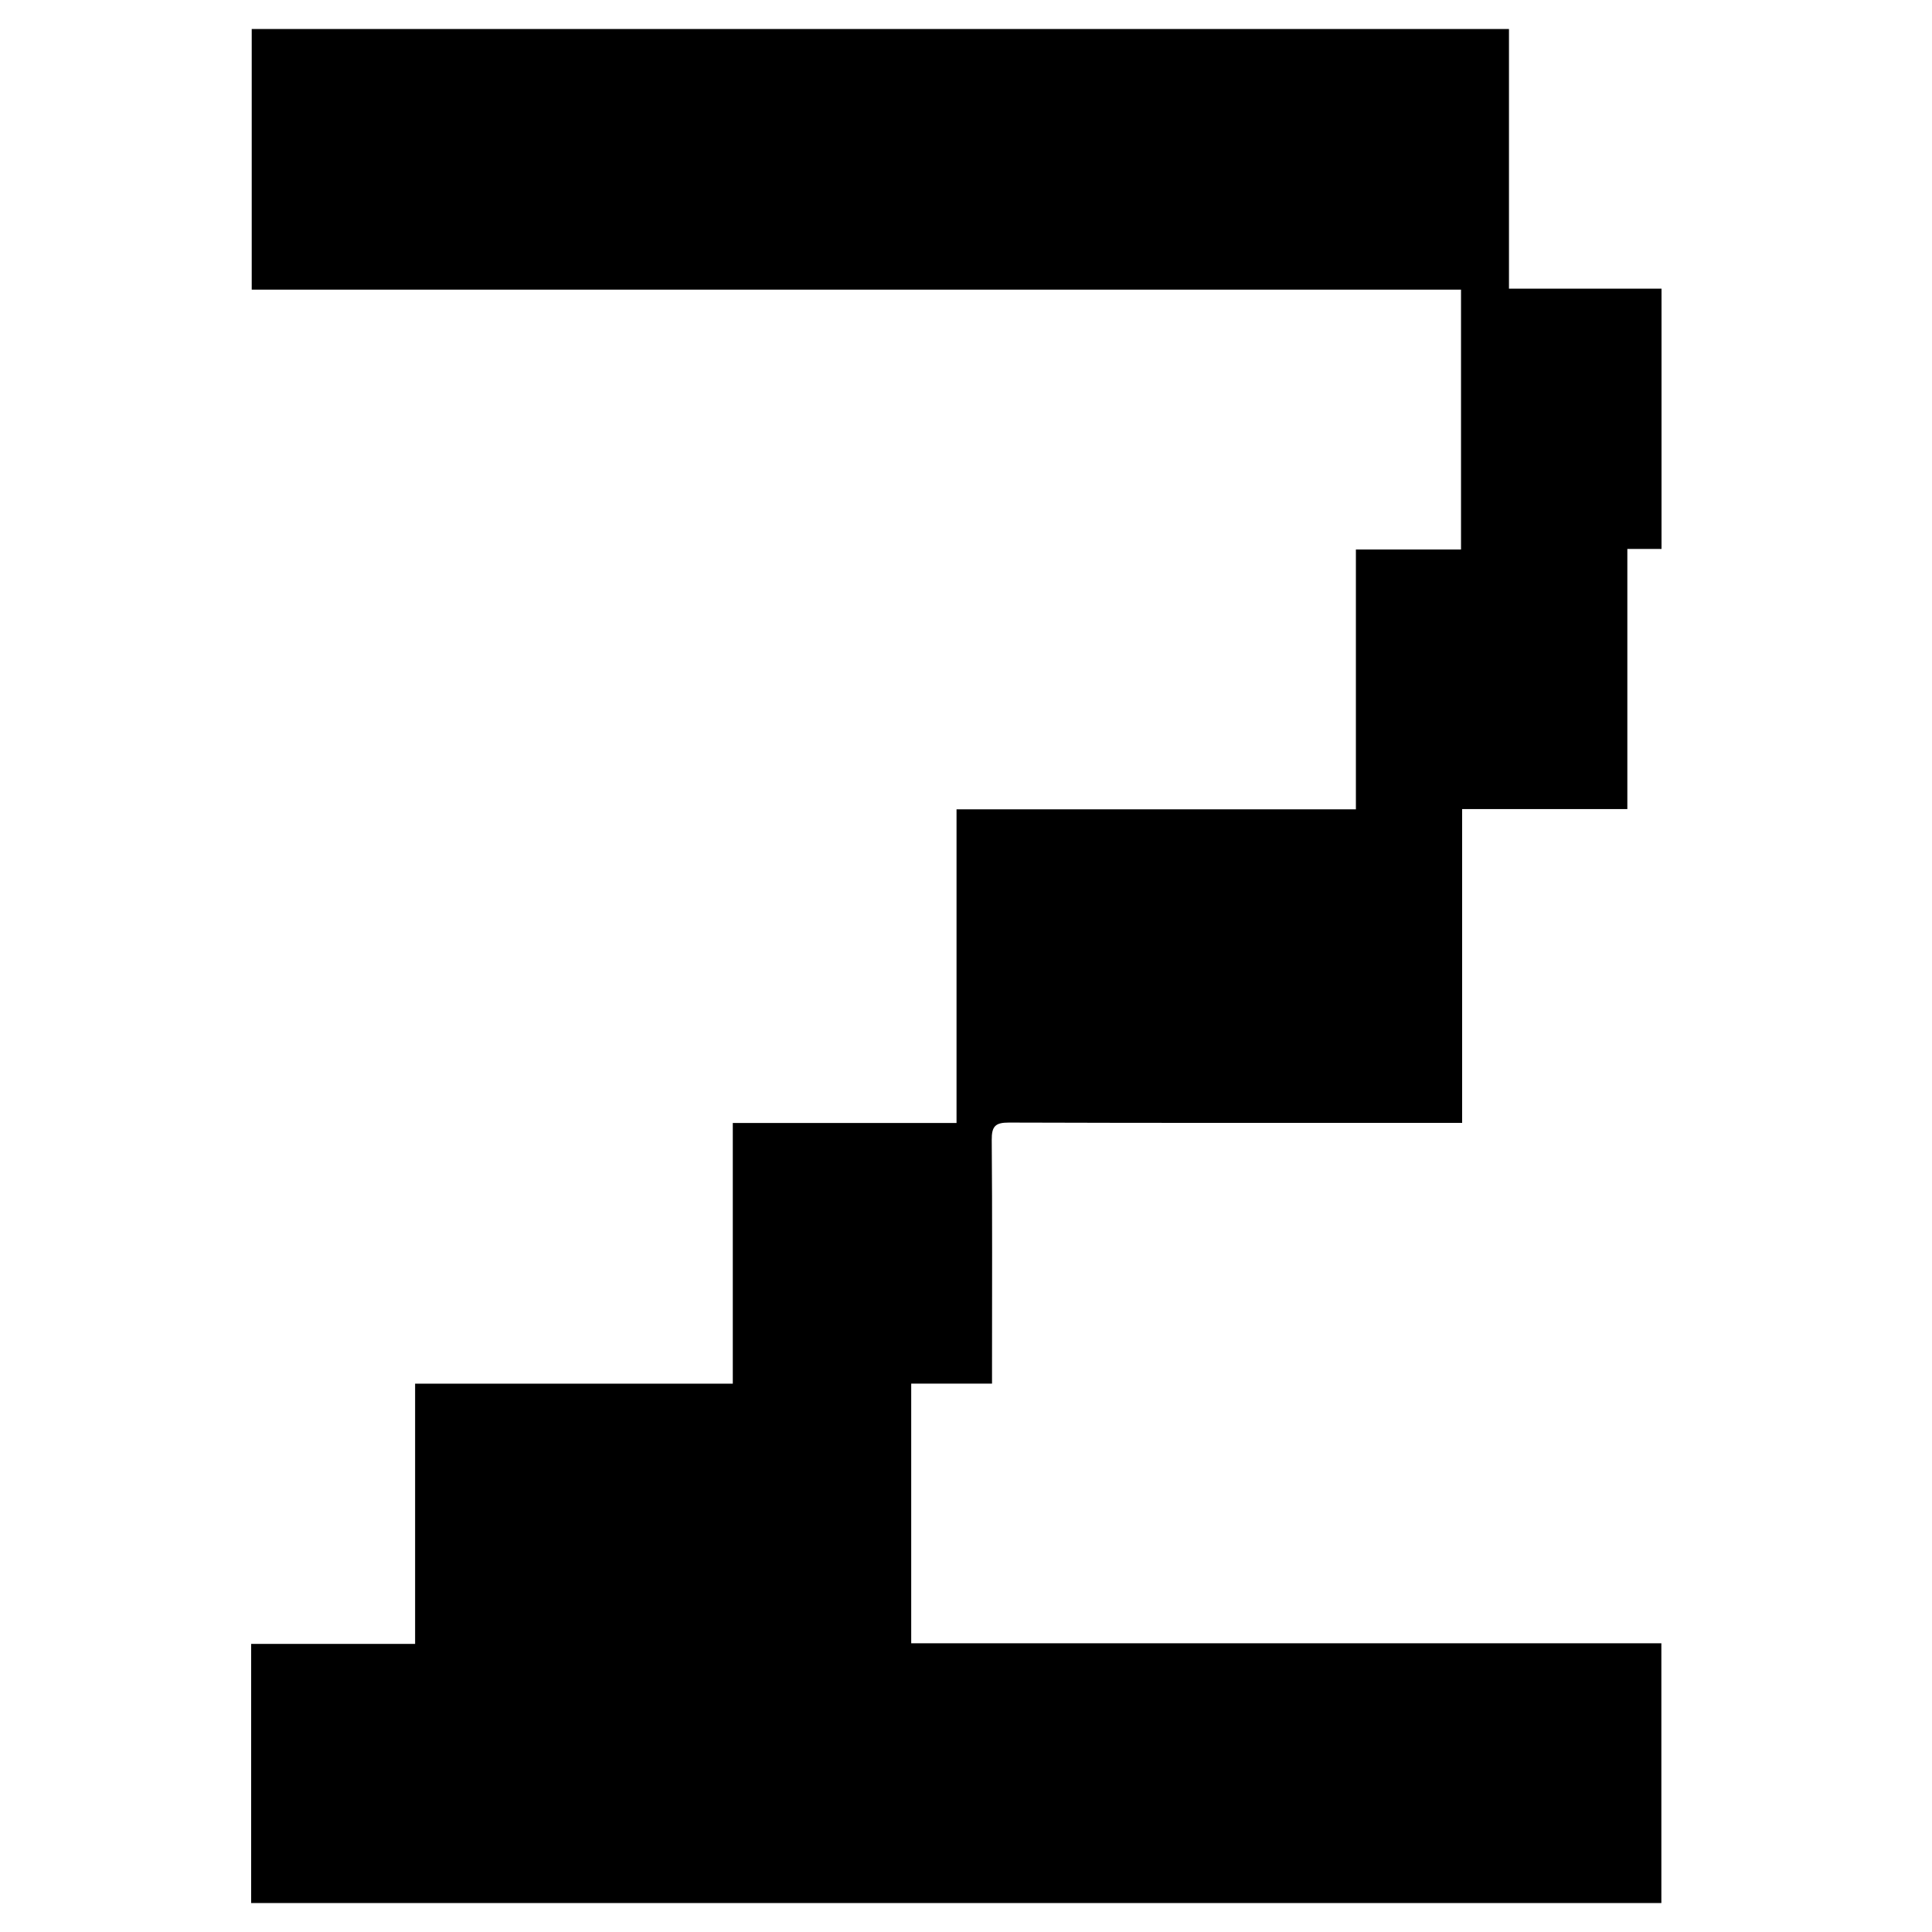 <?xml version="1.0" encoding="UTF-8"?> <svg xmlns="http://www.w3.org/2000/svg" viewBox="1950 2450 100 100" width="100" height="100"><path fill="rgb(0, 0, 0)" stroke="none" fill-opacity="1" stroke-width="1" stroke-opacity="1" color="rgb(51, 51, 51)" id="tSvg53744ee0fd" title="Path 12" d="M 2025.68 2491.877 C 2025.68 2497.291 2025.68 2502.705 2025.68 2508.12 C 2025.336 2508.12 2024.993 2508.12 2024.65 2508.12 C 2017.174 2508.12 2009.696 2508.129 2002.22 2508.104 C 2001.514 2508.101 2001.326 2508.302 2001.332 2509.005 C 2001.364 2512.888 2001.347 2516.772 2001.347 2520.654 C 2001.347 2520.955 2001.347 2521.256 2001.347 2521.617 C 1999.953 2521.617 1998.559 2521.617 1997.164 2521.617 C 1997.164 2526.097 1997.164 2530.577 1997.164 2535.057 C 2010.107 2535.057 2023.05 2535.057 2035.992 2535.057 C 2035.992 2539.538 2035.992 2544.019 2035.992 2548.5 C 2011.662 2548.5 1987.331 2548.5 1963 2548.5 C 1963 2544.03 1963 2539.559 1963 2535.089 C 1965.829 2535.089 1968.657 2535.089 1971.486 2535.089 C 1971.486 2530.599 1971.486 2526.109 1971.486 2521.618 C 1976.967 2521.618 1982.448 2521.618 1987.929 2521.618 C 1987.929 2517.121 1987.929 2512.623 1987.929 2508.126 C 1991.789 2508.126 1995.65 2508.126 1999.51 2508.126 C 1999.51 2502.714 1999.51 2497.302 1999.51 2491.89 C 2006.4 2491.89 2013.291 2491.89 2020.181 2491.89 C 2020.181 2487.407 2020.181 2482.924 2020.181 2478.442 C 2021.995 2478.442 2023.808 2478.442 2025.622 2478.442 C 2025.622 2473.959 2025.622 2469.476 2025.622 2464.993 C 2004.757 2464.993 1983.893 2464.993 1963.029 2464.993 C 1963.029 2460.495 1963.029 2455.998 1963.029 2451.5 C 1984.721 2451.5 2006.413 2451.5 2028.104 2451.5 C 2028.104 2455.98 2028.104 2460.46 2028.104 2464.94 C 2030.736 2464.94 2033.368 2464.94 2036 2464.94 C 2036 2469.431 2036 2473.923 2036 2478.414 C 2035.41 2478.414 2034.821 2478.414 2034.231 2478.414 C 2034.231 2482.902 2034.231 2487.39 2034.231 2491.877C 2031.381 2491.877 2028.53 2491.877 2025.68 2491.877Z" style=""></path><defs> </defs></svg> 